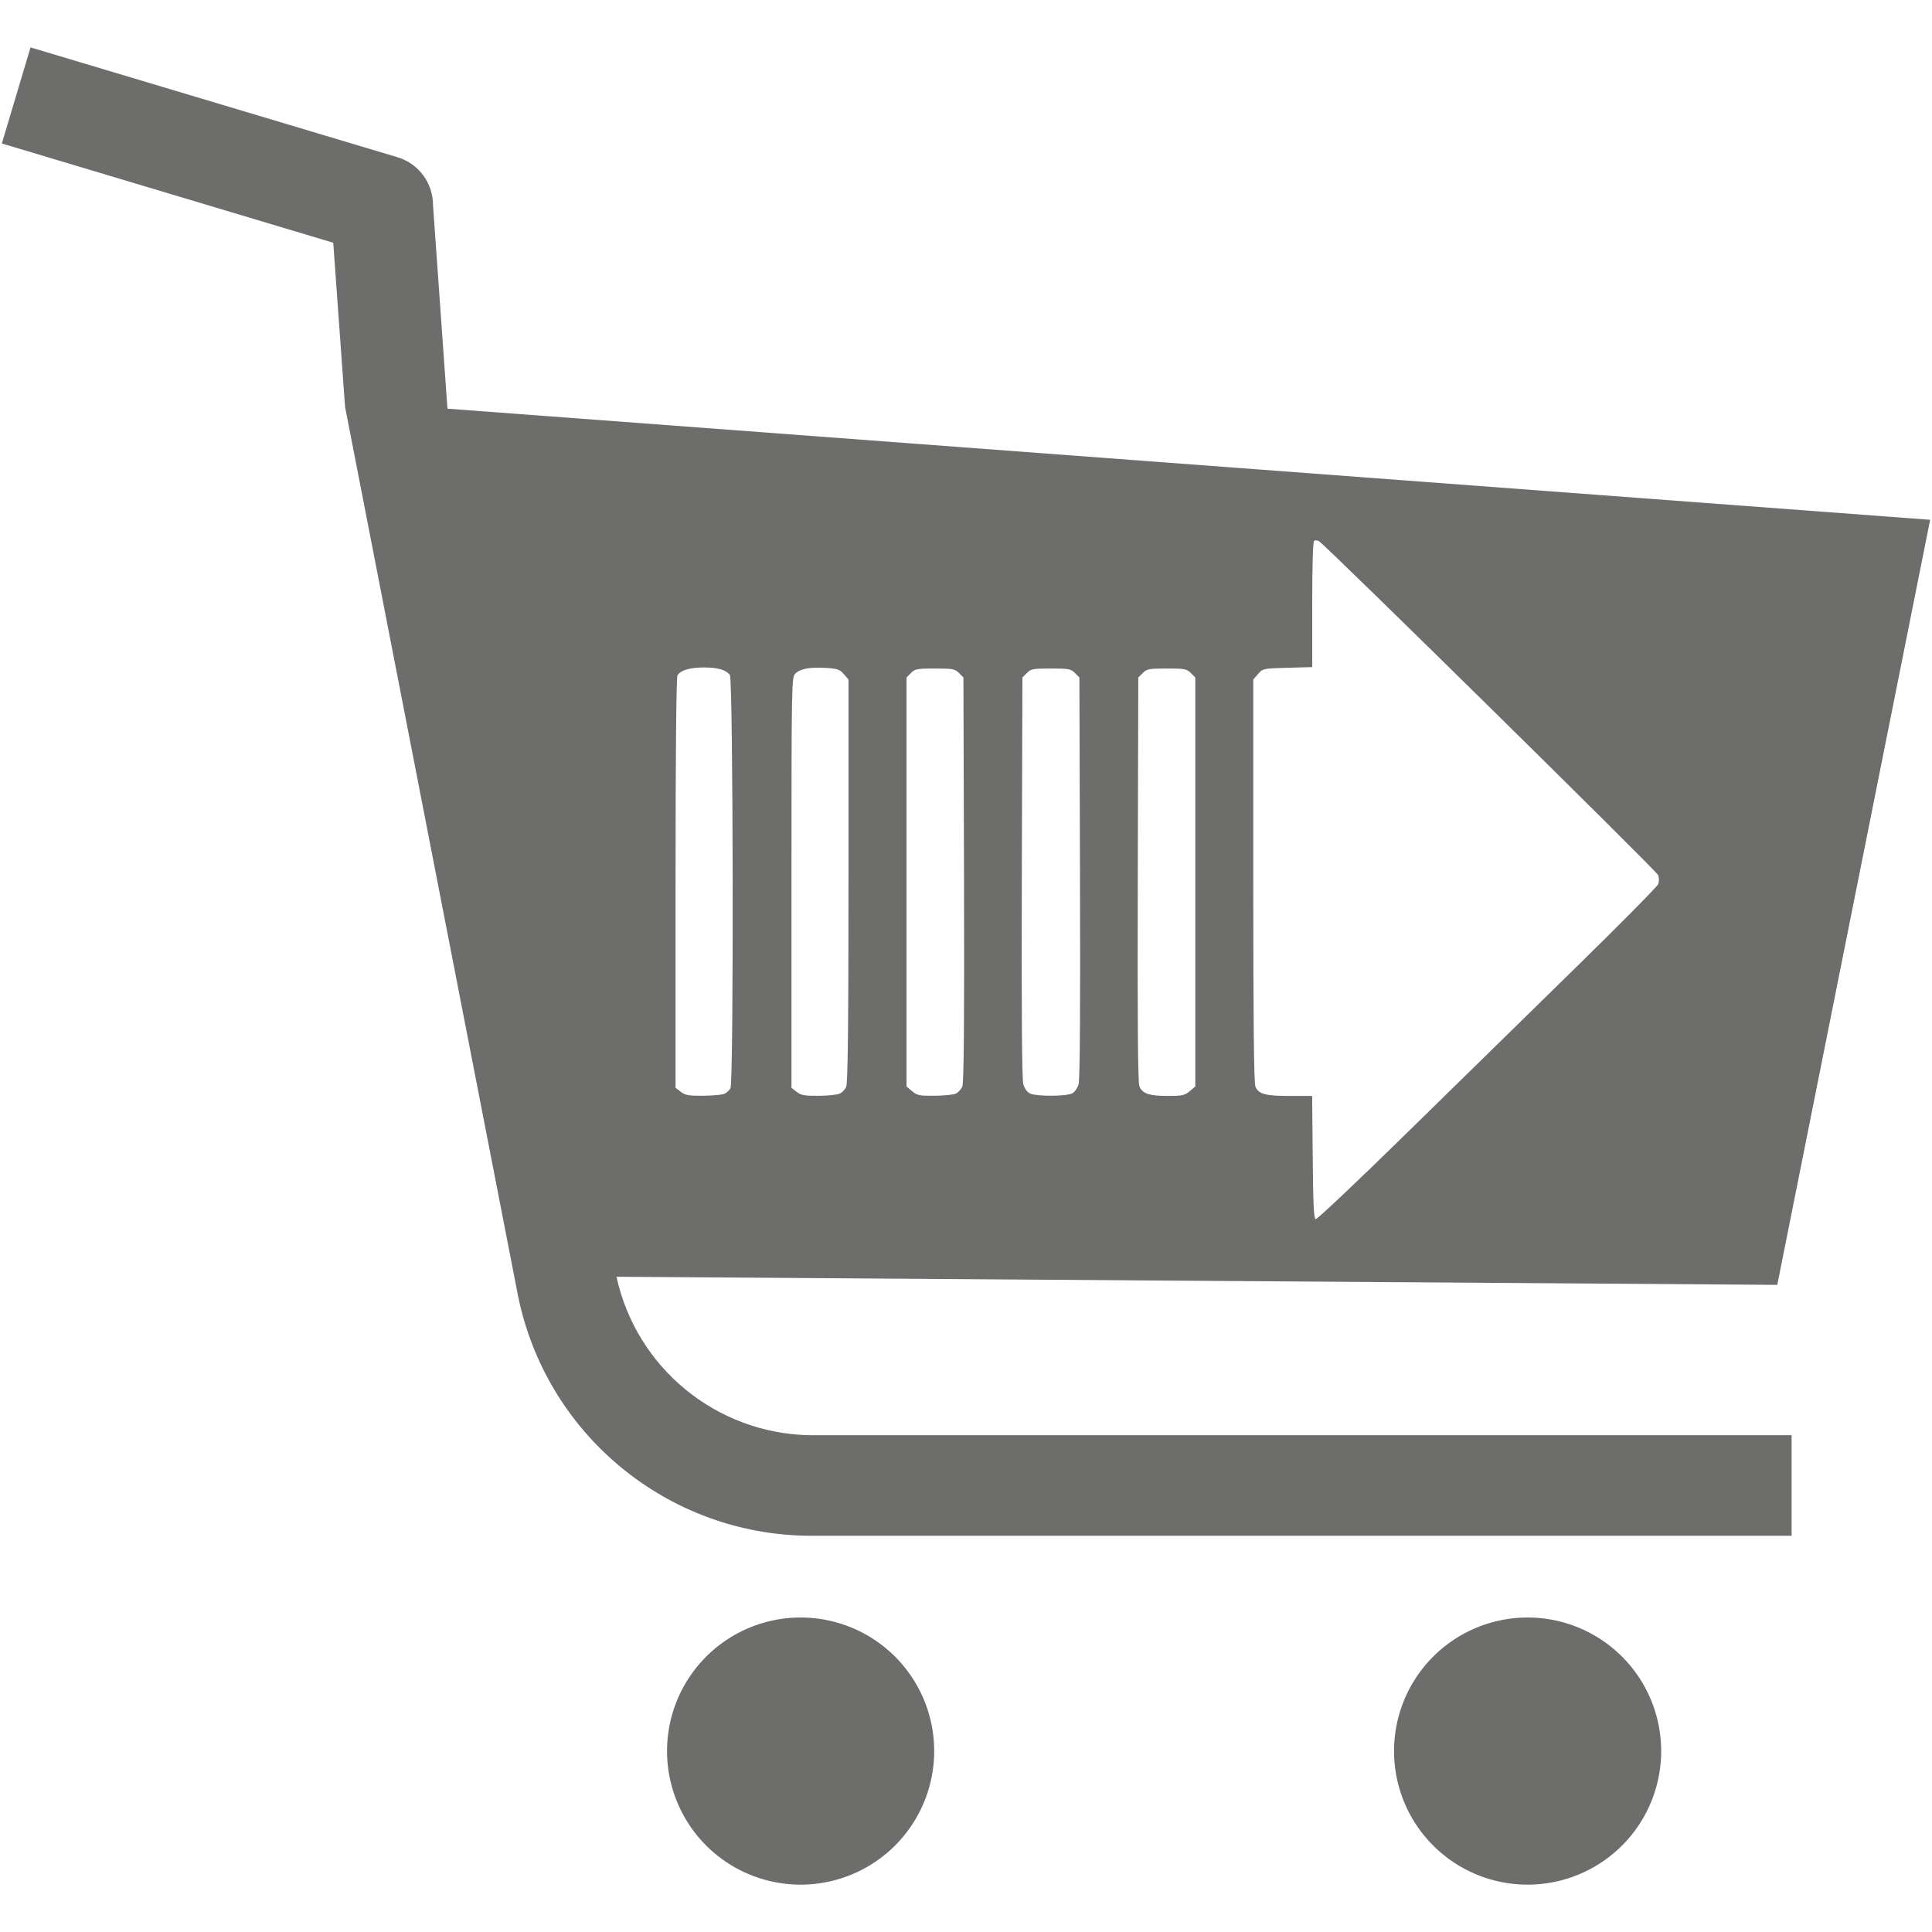 <svg height="45" viewBox="0 0 45 45" width="45" xmlns="http://www.w3.org/2000/svg"><path d="m .711 1.104l-.668 2.238 7.719 2.312.275 3.822 4.027 20.697c.653 3.237 3.485 5.574 6.787 5.598h22.879v-2.342h-22.879c-2.171-.044-4.029-1.57-4.492-3.691l27.037.189 3.561-17.82-34.535-2.588-.336-4.738c.002-.515-.334-.971-.828-1.119zm29.898 11.492c.025-.015.076-.012.111.008.148.084 7.865 7.681 7.902 7.779.023.061.022.152 0 .211-.022.057-.901.946-1.955 1.977-1.054 1.031-2.827 2.767-3.941 3.859-1.114 1.092-2.051 1.977-2.082 1.967-.043-.014-.059-.357-.068-1.445l-.014-1.426h-.523c-.567 0-.718-.04-.797-.213-.036-.079-.051-1.462-.051-4.799v-4.688l.111-.127c.108-.126.119-.13.686-.145l.576-.016v-1.457c0-.915.016-1.469.045-1.486zm-14.207 2.951c.318 0 .508.055.598.174.078.103.092 9.481.014 9.627-.027.05-.093.109-.148.131-.055.022-.277.041-.494.043-.332.002-.414-.012-.516-.092l-.121-.094v-4.76c0-3.017.017-4.791.045-4.844.063-.118.288-.186.623-.186zm2.842.01c.261.017.317.036.41.145l.109.125v4.688c0 3.347-.016 4.719-.053 4.799-.028.062-.095.132-.148.158-.054.026-.275.049-.492.051-.333.003-.412-.012-.514-.092l-.121-.094v-4.779c0-4.673.003-4.782.09-4.869.114-.114.339-.155.719-.131zm2.533.014c.413 0 .464.009.559.104l.104.105.014 4.701c.009 3.307-.004 4.738-.039 4.822-.027.066-.094.141-.148.168-.055.027-.279.049-.498.051-.357.003-.41-.008-.525-.107l-.129-.109v-4.764-4.762l.104-.105c.094-.095.148-.104.561-.104zm2.699 0c .413 0 .466.009.561.104l.104.105.014 4.654c.009 3.129-.001 4.71-.033 4.82-.027.094-.093.186-.152.215-.139.067-.825.07-.971.004-.074-.034-.134-.115-.164-.219-.032-.11-.044-1.699-.035-4.82l.014-4.654.105-.105c.095-.095.146-.104.559-.104zm2.701 0c .413 0 .464.009.559.104l.105.105v4.762 4.764l-.129.109c-.114.098-.173.111-.514.111-.437 0-.589-.053-.66-.225-.034-.084-.046-1.523-.037-4.82l.012-4.701.105-.105c.095-.094.146-.104.559-.104z" fill="#6d6d6c"/><path d="m21.759 40.786a3.111 3.111 0 0 1 -3.111 3.111 3.111 3.111 0 0 1 -3.111-3.111 3.111 3.111 0 0 1  3.111-3.111 3.111 3.111 0 0 1  3.111 3.111z" fill="#6d6d6c"/><path d="m38.692 40.786a3.111 3.111 0 0 1 -3.111 3.111 3.111 3.111 0 0 1 -3.111-3.111 3.111 3.111 0 0 1  3.111-3.111 3.111 3.111 0 0 1  3.111 3.111z" fill="#6d6d6c"/></svg>